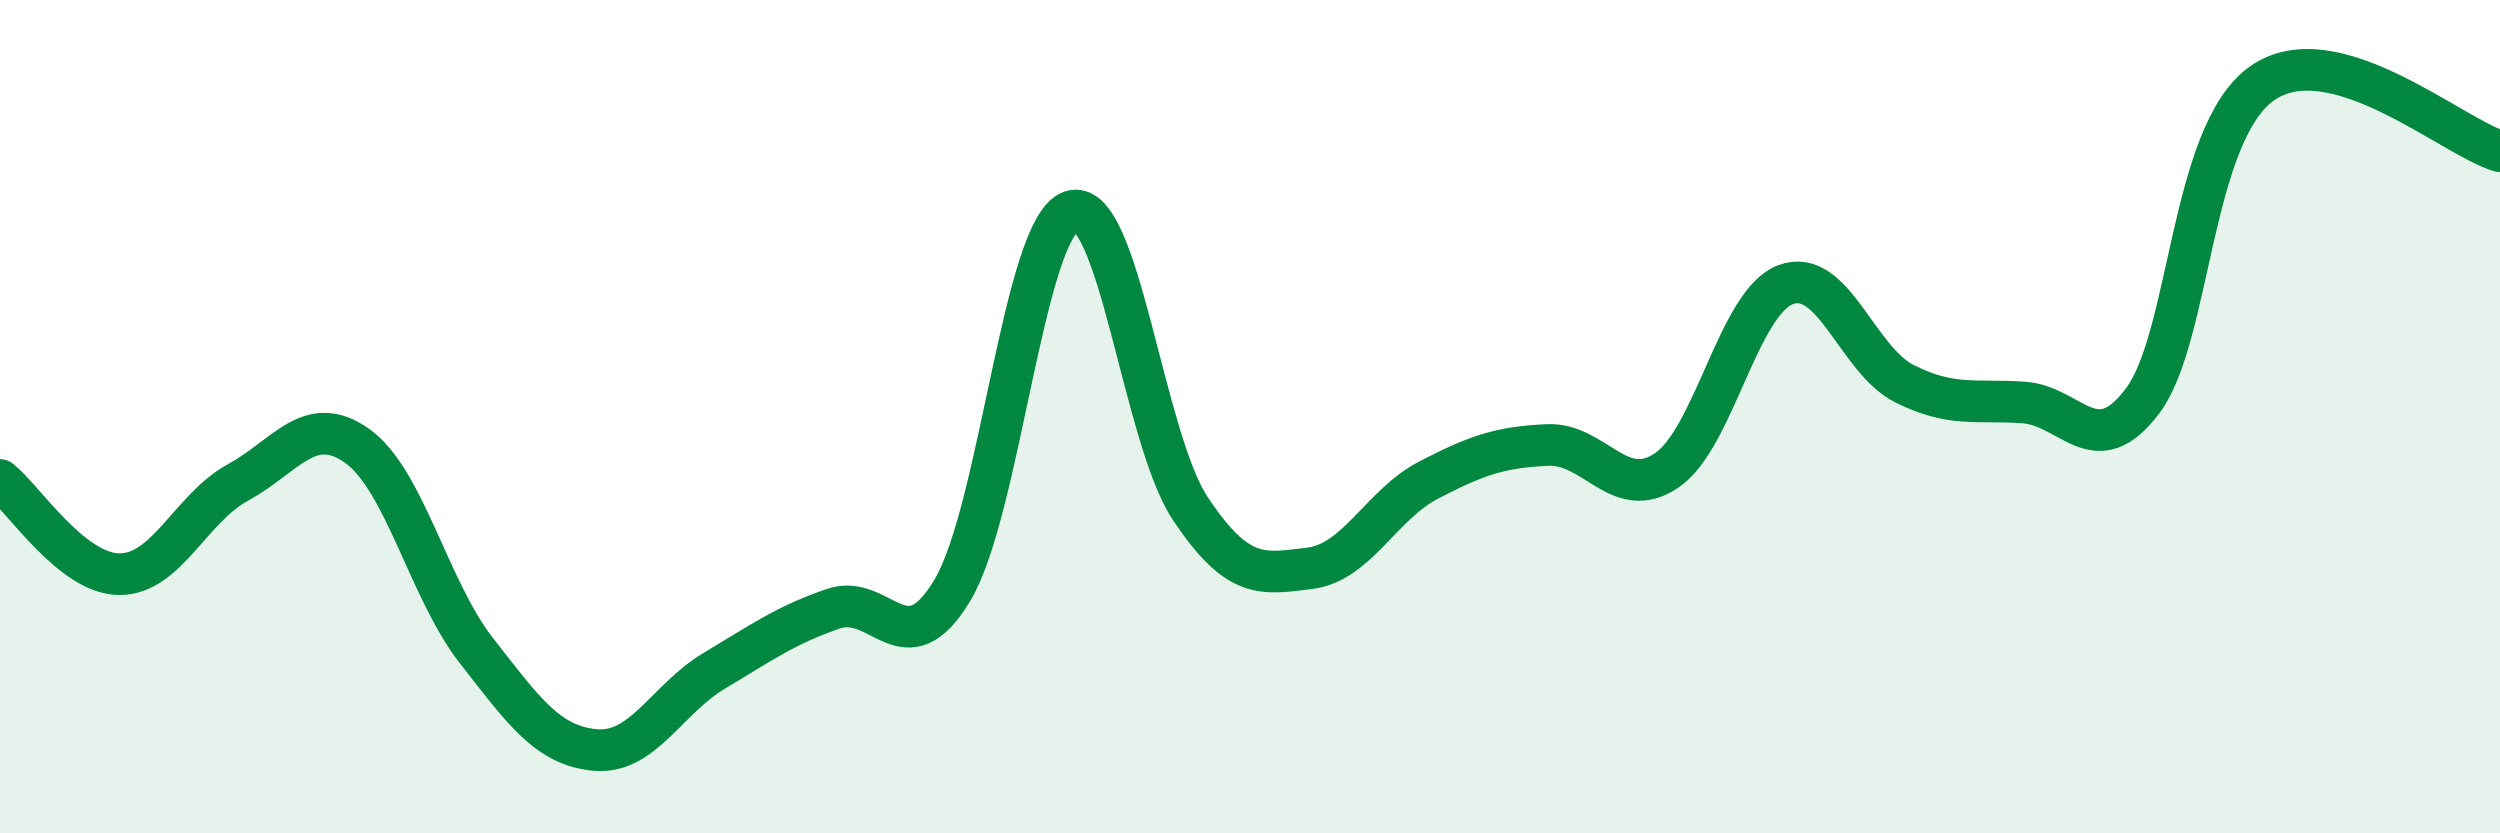 
    <svg width="60" height="20" viewBox="0 0 60 20" xmlns="http://www.w3.org/2000/svg">
      <path
        d="M 0,11.52 C 0.57,11.97 1.72,13.77 2.86,13.78 C 4,13.79 4.57,12.2 5.71,11.58 C 6.85,10.96 7.43,9.89 8.57,10.7 C 9.71,11.51 10.29,14.15 11.43,15.61 C 12.57,17.07 13.15,17.9 14.29,18 C 15.43,18.1 16,16.78 17.14,16.1 C 18.28,15.42 18.86,15 20,14.61 C 21.14,14.22 21.72,16.07 22.86,14.16 C 24,12.25 24.57,5.46 25.71,5.07 C 26.85,4.68 27.43,10.5 28.57,12.21 C 29.71,13.92 30.29,13.78 31.43,13.64 C 32.57,13.5 33.15,12.11 34.29,11.52 C 35.43,10.93 36,10.73 37.14,10.68 C 38.28,10.63 38.86,12.06 40,11.29 C 41.14,10.52 41.72,7.25 42.86,6.83 C 44,6.41 44.57,8.64 45.71,9.21 C 46.85,9.78 47.43,9.58 48.57,9.66 C 49.71,9.74 50.29,11.14 51.43,9.61 C 52.57,8.08 52.58,3.2 54.29,2 C 56,0.8 58.86,3.3 60,3.63L60 20L0 20Z"
        fill="#008740"
        opacity="0.1"
        stroke-linecap="round"
        stroke-linejoin="round"
      />
      <path
        d="M 0,11.52 C 0.57,11.97 1.72,13.77 2.86,13.78 C 4,13.79 4.57,12.2 5.71,11.58 C 6.85,10.96 7.43,9.89 8.57,10.7 C 9.71,11.51 10.29,14.15 11.43,15.61 C 12.57,17.07 13.15,17.9 14.29,18 C 15.43,18.1 16,16.78 17.14,16.1 C 18.28,15.42 18.86,15 20,14.61 C 21.14,14.22 21.72,16.07 22.86,14.16 C 24,12.25 24.57,5.46 25.71,5.07 C 26.85,4.68 27.43,10.5 28.57,12.21 C 29.71,13.92 30.29,13.78 31.43,13.64 C 32.57,13.5 33.15,12.11 34.29,11.52 C 35.43,10.93 36,10.73 37.14,10.68 C 38.28,10.63 38.86,12.06 40,11.29 C 41.14,10.52 41.72,7.25 42.86,6.83 C 44,6.41 44.57,8.64 45.71,9.21 C 46.85,9.78 47.43,9.58 48.57,9.66 C 49.71,9.74 50.29,11.14 51.43,9.61 C 52.57,8.08 52.58,3.2 54.29,2 C 56,0.8 58.86,3.3 60,3.63"
        stroke="#008740"
        stroke-width="1"
        fill="none"
        stroke-linecap="round"
        stroke-linejoin="round"
      />
    </svg>
  